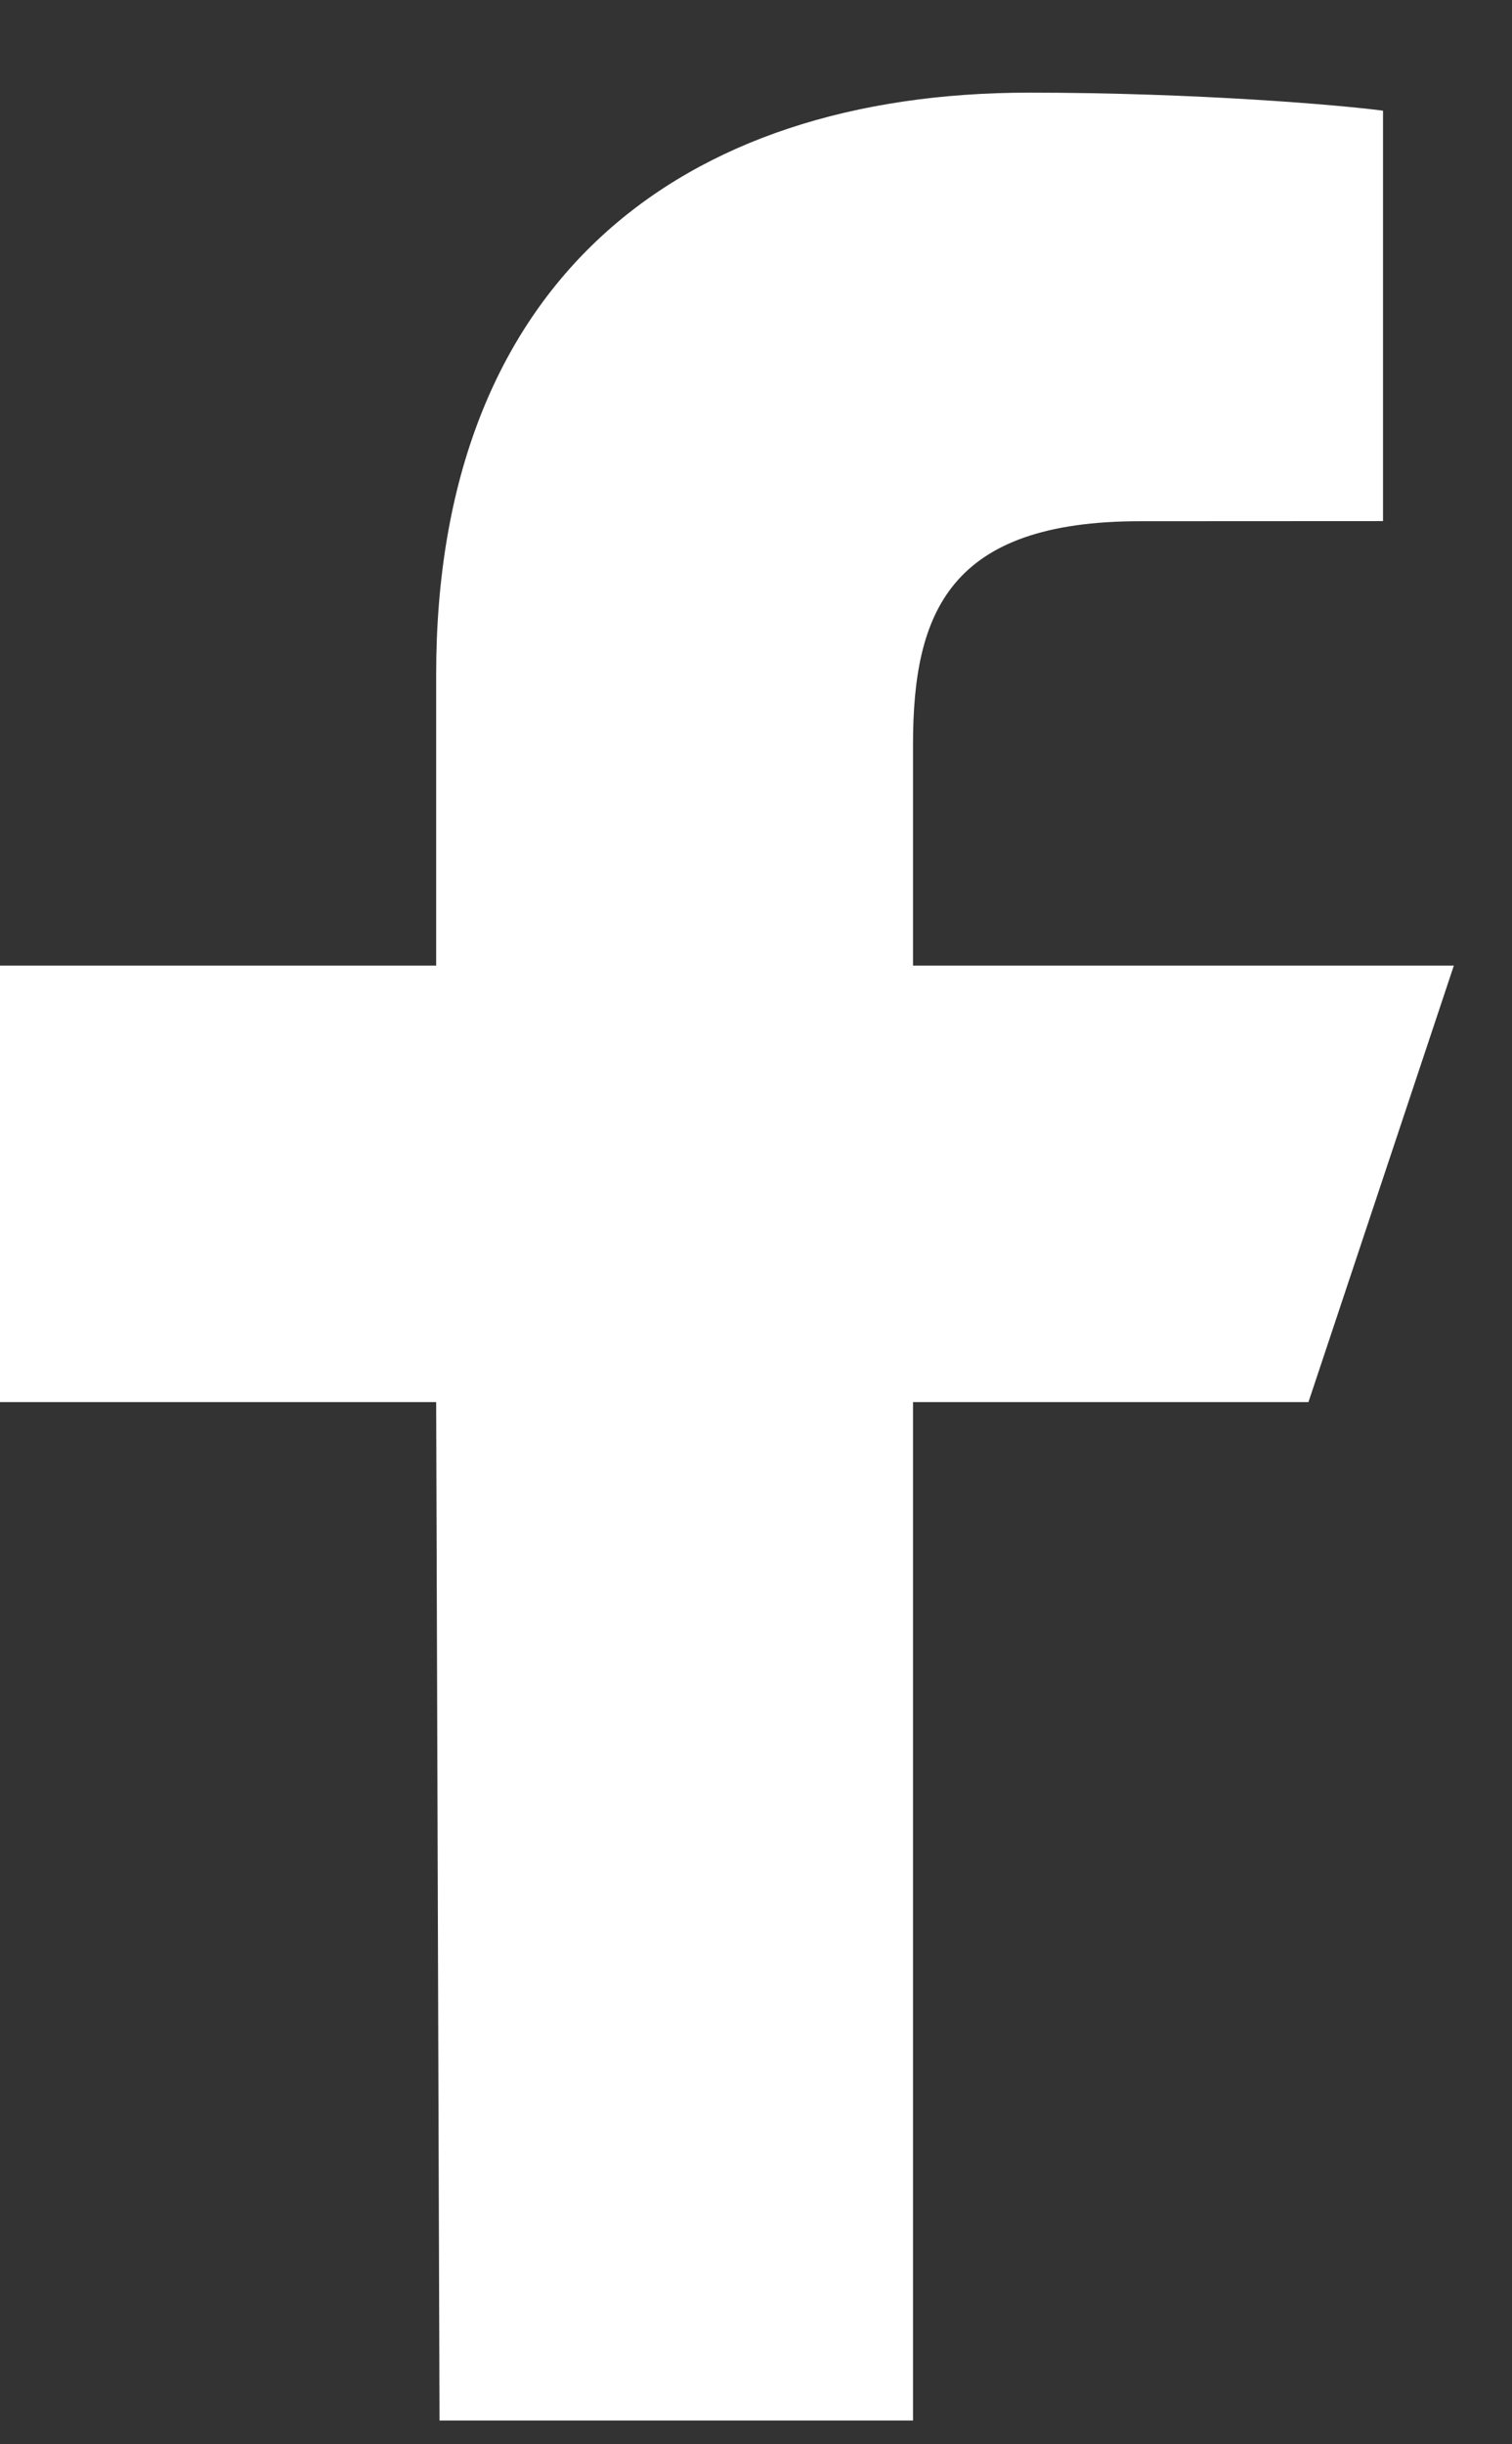 <svg width="13" height="21" viewBox="0 0 13 21" fill="none" xmlns="http://www.w3.org/2000/svg">
<rect x="0" y="0" width="13" height="21" fill="#333333" stroke="none"/>
<g id="Group">
<path id="Vector" d="M3.779 20.796L3.75 12.046H0V8.296H3.75V5.796C3.75 2.422 5.839 0.796 8.849 0.796C10.291 0.796 11.53 0.903 11.891 0.951V4.477L9.804 4.478C8.167 4.478 7.85 5.256 7.85 6.397V8.296H12.5L11.25 12.046H7.85V20.796H3.779Z" fill="white"/>
</g>
</svg>
